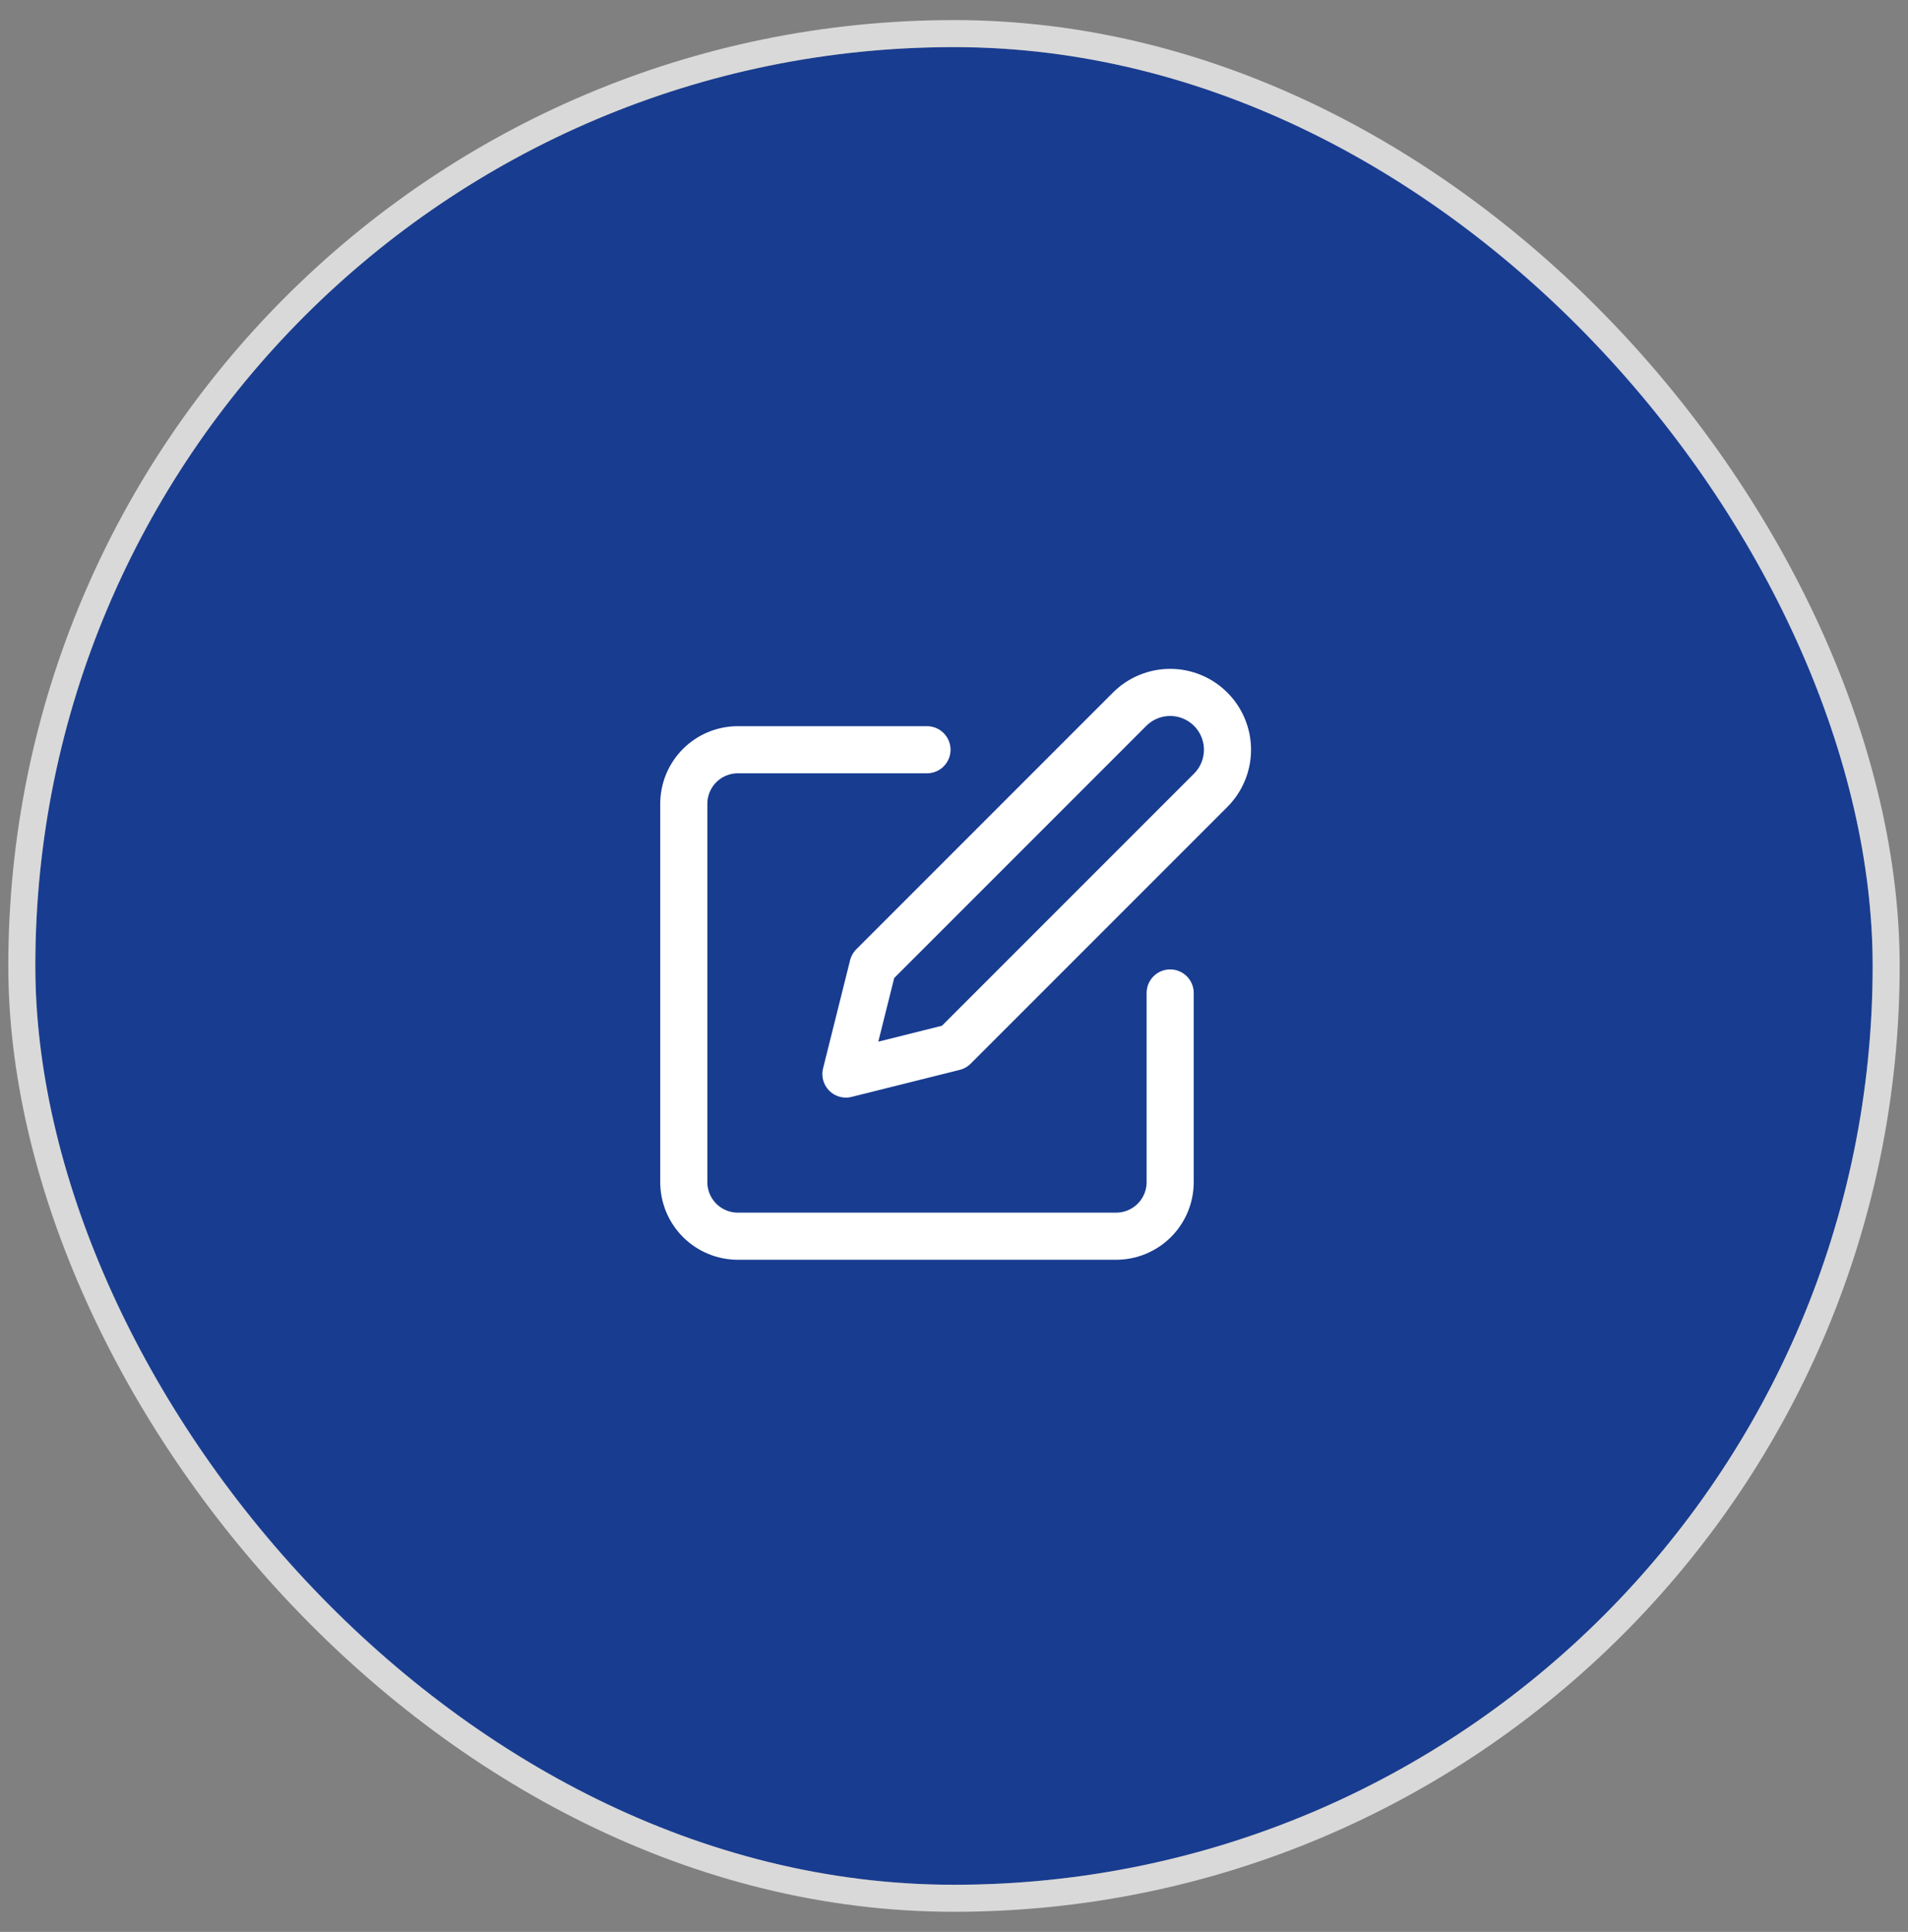<?xml version="1.0" encoding="UTF-8"?>
<svg xmlns="http://www.w3.org/2000/svg" width="81" height="82" viewBox="0 0 81 82" fill="none">
  <rect x="0" y="0" width="81" height="82" fill="#808080" stroke="none"/>
  <rect x="1.5" y="2" width="78" height="78" rx="39" fill="#183C90"></rect>
  <rect x="0.926" y="1.426" width="79.147" height="79.147" rx="39.574" stroke="white" stroke-opacity="0.7" stroke-width="1.147"></rect>
  <path d="M39.353 31.823H31.324C30.715 31.823 30.132 32.065 29.701 32.495C29.271 32.926 29.029 33.509 29.029 34.118V50.176C29.029 50.785 29.271 51.368 29.701 51.799C30.132 52.229 30.715 52.471 31.324 52.471H47.383C47.991 52.471 48.574 52.229 49.005 51.799C49.435 51.368 49.677 50.785 49.677 50.176V42.147" stroke="white" stroke-width="2" stroke-linecap="round" stroke-linejoin="round"></path>
  <path d="M47.956 30.103C48.412 29.647 49.031 29.39 49.677 29.39C50.322 29.39 50.941 29.647 51.397 30.103C51.853 30.559 52.11 31.178 52.11 31.824C52.11 32.469 51.853 33.088 51.397 33.544L40.5 44.441L35.912 45.588L37.059 41L47.956 30.103Z" stroke="white" stroke-width="2" stroke-linecap="round" stroke-linejoin="round"></path>
</svg>
